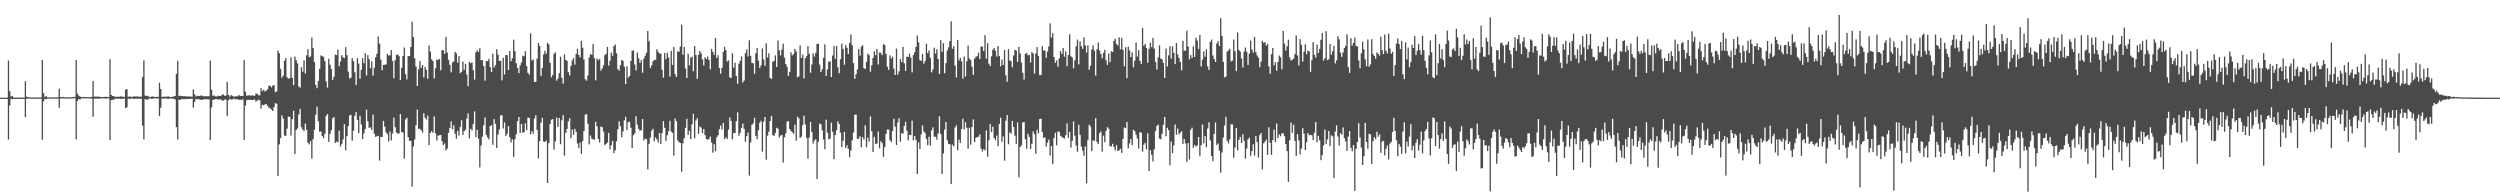 <?xml version="1.0" encoding="UTF-8"?>
<svg xmlns="http://www.w3.org/2000/svg" width="1920" height="150">
  <path d="M0 75.000h1v1.000H0zM1 75.000h1v1.000H1zM2 75.000h1v1.000H2zM3 75.000h1v1.000H3zM4 75.000h1v1.000H4zM5 75.000h1v1.000H5zM6 46.561h1v60.632H6zM7 70.066h1v11.008H7zM8 74.173h1v1.681H8zM9 73.682h1v2.623H9zM10 74.955h1v1.000H10zM11 74.979h1v1.000H11zM12 74.969h1v1.000H12zM13 74.959h1v1.000H13zM14 74.963h1v1.000H14zM15 74.956h1v1.000H15zM16 74.957h1v1.000H16zM17 74.947h1v1.000H17zM18 74.961h1v1.000H18zM19 62.376h1v27.567H19zM20 74.254h1v1.617H20zM21 74.826h1v1.000H21zM22 74.579h1v1.000H22zM23 74.879h1v1.000H23zM24 74.899h1v1.000H24zM25 74.902h1v1.000H25zM26 74.840h1v1.000H26zM27 74.866h1v1.000H27zM28 74.871h1v1.000H28zM29 74.849h1v1.000H29zM30 74.848h1v1.000H30zM31 74.803h1v1.000H31zM32 46.042h1v61.349H32zM33 71.537h1v6.261H33zM34 74.429h1v1.520H34zM35 73.672h1v2.552H35zM36 74.812h1v1.000H36zM37 74.846h1v1.000H37zM38 74.795h1v1.000H38zM39 74.784h1v1.000H39zM40 74.779h1v1.000H40zM41 74.775h1v1.000H41zM42 74.789h1v1.000H42zM43 74.798h1v1.000H43zM44 74.770h1v1.000H44zM45 68.208h1v14.601H45zM46 74.469h1v1.204H46zM47 74.540h1v1.000H47zM48 74.373h1v1.239H48zM49 74.668h1v1.000H49zM50 74.674h1v1.000H50zM51 74.685h1v1.000H51zM52 74.692h1v1.000H52zM53 74.755h1v1.000H53zM54 74.715h1v1.000H54zM55 74.688h1v1.000H55zM56 74.442h1v1.027H56zM57 74.416h1v1.084H57zM58 46.117h1v60.988H58zM59 71.909h1v5.645H59zM60 73.430h1v2.597H60zM61 74.115h1v2.338H61zM62 74.574h1v1.000H62zM63 74.567h1v1.000H63zM64 74.430h1v1.082H64zM65 74.605h1v1.000H65zM66 74.580h1v1.010H66zM67 74.582h1v1.000H67zM68 74.578h1v1.000H68zM69 74.615h1v1.002H69zM70 74.347h1v1.427H70zM71 62.273h1v27.435H71zM72 74.258h1v1.444H72zM73 74.158h1v1.692H73zM74 74.219h1v1.527H74zM75 74.201h1v1.508H75zM76 74.312h1v1.547H76zM77 74.585h1v1.000H77zM78 74.456h1v1.059H78zM79 74.514h1v1.043H79zM80 74.392h1v1.212H80zM81 74.300h1v1.482H81zM82 74.538h1v1.000H82zM83 74.426h1v1.083H83zM84 45.518h1v62.103H84zM85 72.958h1v3.900H85zM86 73.603h1v2.995H86zM87 73.937h1v2.637H87zM88 74.269h1v1.437H88zM89 74.307h1v1.424H89zM90 74.310h1v1.633H90zM91 74.319h1v1.392H91zM92 74.044h1v1.881H92zM93 74.129h1v1.728H93zM94 74.250h1v1.640H94zM95 74.444h1v1.185H95zM96 68.850h1v14.163H96zM97 68.442h1v13.944H97zM98 74.302h1v1.374H98zM99 74.132h1v1.798H99zM100 74.201h1v1.657H100zM101 74.427h1v1.120H101zM102 74.103h1v1.809H102zM103 74.015h1v1.814H103zM104 74.154h1v1.689H104zM105 74.043h1v1.824H105zM106 74.243h1v1.586H106zM107 74.201h1v1.560H107zM108 74.250h1v1.637H108zM109 59.196h1v37.256H109zM110 46.368h1v60.700H110zM111 73.320h1v2.799H111zM112 73.785h1v2.658H112zM113 73.597h1v2.990H113zM114 74.333h1v1.313H114zM115 74.426h1v1.173H115zM116 74.155h1v1.656H116zM117 74.097h1v1.761H117zM118 74.398h1v1.143H118zM119 74.444h1v1.057H119zM120 74.328h1v1.372H120zM121 74.385h1v1.230H121zM122 63.605h1v25.588H122zM123 68.332h1v14.408H123zM124 74.423h1v1.199H124zM125 74.201h1v1.641H125zM126 74.300h1v1.254H126zM127 74.246h1v1.434H127zM128 74.123h1v1.686H128zM129 74.042h1v1.896H129zM130 74.563h1v1.000H130zM131 74.451h1v1.199H131zM132 74.269h1v1.525H132zM133 74.101h1v1.842H133zM134 73.711h1v2.647H134zM135 56.703h1v41.003H135zM136 46.588h1v60.516H136zM137 73.790h1v2.712H137zM138 73.491h1v3.299H138zM139 73.796h1v2.148H139zM140 73.819h1v2.422H140zM141 73.995h1v2.097H141zM142 73.822h1v2.376H142zM143 74.225h1v1.698H143zM144 73.926h1v2.171H144zM145 74.223h1v1.789H145zM146 74.070h1v1.769H146zM147 74.300h1v1.369H147zM148 68.715h1v13.949H148zM149 72.334h1v5.908H149zM150 74.083h1v1.890H150zM151 73.542h1v2.676H151zM152 73.717h1v2.542H152zM153 73.762h1v2.552H153zM154 73.228h1v3.534H154zM155 73.570h1v3.046H155zM156 74.027h1v2.225H156zM157 73.840h1v2.341H157zM158 74.002h1v2.218H158zM159 73.869h1v2.423H159zM160 73.951h1v2.365H160zM161 46.514h1v61.004H161zM162 68.898h1v13.622H162zM163 73.536h1v3.058H163zM164 73.292h1v3.318H164zM165 74.053h1v2.047H165zM166 74.107h1v1.971H166zM167 73.452h1v3.002H167zM168 73.715h1v2.711H168zM169 73.714h1v2.507H169zM170 72.729h1v4.479H170zM171 72.564h1v4.632H171zM172 73.455h1v3.075H172zM173 73.475h1v2.920H173zM174 62.849h1v26.300H174zM175 72.839h1v4.195H175zM176 74.169h1v1.639H176zM177 73.021h1v3.559H177zM178 73.594h1v2.795H178zM179 74.147h1v1.522H179zM180 74.097h1v2.174H180zM181 73.934h1v2.230H181zM182 73.936h1v2.237H182zM183 72.923h1v3.820H183zM184 73.657h1v2.974H184zM185 73.691h1v2.973H185zM186 73.799h1v2.546H186zM187 46.198h1v61.264H187zM188 70.370h1v10.715H188zM189 73.520h1v3.491H189zM190 73.254h1v3.217H190zM191 73.189h1v3.635H191zM192 73.438h1v3.181H192zM193 73.334h1v3.491H193zM194 73.203h1v3.545H194zM195 73.742h1v2.606H195zM196 71.956h1v6.060H196zM197 71.959h1v5.410H197zM198 73.111h1v3.469H198zM199 73.228h1v3.868H199zM200 67.739h1v15.736H200zM201 70.008h1v10.464H201zM202 68.861h1v12.025H202zM203 70.255h1v9.963H203zM204 69.613h1v10.309H204zM205 68.655h1v12.673H205zM206 65.770h1v16.811H206zM207 65.969h1v17.355H207zM208 67.117h1v16.996H208zM209 65.722h1v19.553H209zM210 65.358h1v16.894H210zM211 70.789h1v8.446H211zM212 70.107h1v9.542H212zM213 38.860h1v96.379H213zM214 40.837h1v70.004H214zM215 52.914h1v53.220H215zM216 59.639h1v28.987H216zM217 58.145h1v32.948H217zM218 46.668h1v57.413H218zM219 44.556h1v59.780H219zM220 59.348h1v39.454H220zM221 60.515h1v29.053H221zM222 60.005h1v29.723H222zM223 44.086h1v60.012H223zM224 59.790h1v31.705H224zM225 65.310h1v19.855H225zM226 43.477h1v74.790H226zM227 46.230h1v53.730H227zM228 48.668h1v50.009H228zM229 66.423h1v21.478H229zM230 67.294h1v16.327H230zM231 51.586h1v46.146H231zM232 55.068h1v44.404H232zM233 46.391h1v54.386H233zM234 56.407h1v38.589H234zM235 42.505h1v57.226H235zM236 37.810h1v71.825H236zM237 43.893h1v67.000H237zM238 43.343h1v65.044H238zM239 28.883h1v92.905H239zM240 36.975h1v69.923H240zM241 47.582h1v52.073H241zM242 65.198h1v22.912H242zM243 67.720h1v14.197H243zM244 62.325h1v30.740H244zM245 52.837h1v48.334H245zM246 42.543h1v58.440H246zM247 43.122h1v61.387H247zM248 43.621h1v62.526H248zM249 46.948h1v55.811H249zM250 62.441h1v26.579H250zM251 67.284h1v20.315H251zM252 45.176h1v63.751H252zM253 49.660h1v53.174H253zM254 53.020h1v46.953H254zM255 61.327h1v29.621H255zM256 58.881h1v31.014H256zM257 41.926h1v67.842H257zM258 42.327h1v66.438H258zM259 38.006h1v71.325H259zM260 50.868h1v49.483H260zM261 47.239h1v65.233H261zM262 42.341h1v68.351H262zM263 43.957h1v63.170H263zM264 44.707h1v50.734H264zM265 36.229h1v79.226H265zM266 42.333h1v62.242H266zM267 54.982h1v41.908H267zM268 60.238h1v28.511H268zM269 59.650h1v28.533H269zM270 44.588h1v63.509H270zM271 47.011h1v53.380H271zM272 55.478h1v33.458H272zM273 65.339h1v20.752H273zM274 44.673h1v47.432H274zM275 48.886h1v53.331H275zM276 60.437h1v28.476H276zM277 53.552h1v42.024H277zM278 44.636h1v62.126H278zM279 48.515h1v53.963H279zM280 40.830h1v58.224H280zM281 57.889h1v26.311H281zM282 42.348h1v50.720H282zM283 45.482h1v52.723H283zM284 52.420h1v45.375H284zM285 47.132h1v52.631H285zM286 58.094h1v29.864H286zM287 52.006h1v50.726H287zM288 43.965h1v61.161H288zM289 41.284h1v63.364H289zM290 27.981h1v76.308H290zM291 33.498h1v89.842H291zM292 45.847h1v59.293H292zM293 53.944h1v51.301H293zM294 49.871h1v43.027H294zM295 49.703h1v47.579H295zM296 49.434h1v52.179H296zM297 41.373h1v61.677H297zM298 42.644h1v66.020H298zM299 42.390h1v58.649H299zM300 38.433h1v69.412H300zM301 46.747h1v55.734H301zM302 60.108h1v30.231H302zM303 46.245h1v51.515H303zM304 42.218h1v59.631H304zM305 41.797h1v60.881H305zM306 43.086h1v59.434H306zM307 61.512h1v26.055H307zM308 51.995h1v49.451H308zM309 42.952h1v58.881H309zM310 36.495h1v85.318H310zM311 56.977h1v34.703H311zM312 60.969h1v29.472H312zM313 43.054h1v62.261H313zM314 43.059h1v65.004H314zM315 36.077h1v72.101H315zM316 16.764h1v126.511H316zM317 28.469h1v84.008H317zM318 44.786h1v62.312H318zM319 51.070h1v45.114H319zM320 66.042h1v18.168H320zM321 53.235h1v45.617H321zM322 46.960h1v52.018H322zM323 52.080h1v47.967H323zM324 49.941h1v51.983H324zM325 59.474h1v27.482H325zM326 51.369h1v39.113H326zM327 53.605h1v38.257H327zM328 60.504h1v28.292H328zM329 34.913h1v76.516H329zM330 39.581h1v62.486H330zM331 45.497h1v55.114H331zM332 46.902h1v55.070H332zM333 60.150h1v29.314H333zM334 52.390h1v50.069H334zM335 45.794h1v62.046H335zM336 46.050h1v58.106H336zM337 45.167h1v58.642H337zM338 53.972h1v49.655H338zM339 38.511h1v69.903H339zM340 38.706h1v72.779H340zM341 41.343h1v68.823H341zM342 28.367h1v87.172H342zM343 40.377h1v73.699H343zM344 45.987h1v55.992H344zM345 49.776h1v48.501H345zM346 55.580h1v37.672H346zM347 48.036h1v51.244H347zM348 47.152h1v49.167H348zM349 39.769h1v63.009H349zM350 41.048h1v65.554H350zM351 48.139h1v52.310H351zM352 43.061h1v61.101H352zM353 56.148h1v41.246H353zM354 55.199h1v37.146H354zM355 47.278h1v56.425H355zM356 53.539h1v47.211H356zM357 49.062h1v50.640H357zM358 57.275h1v33.776H358zM359 66.128h1v20.886H359zM360 47.532h1v58.788H360zM361 48.514h1v50.403H361zM362 48.047h1v52.081H362zM363 53.972h1v41.190H363zM364 61.139h1v24.428H364zM365 40.114h1v65.164H365zM366 38.617h1v61.087H366zM367 39.893h1v66.611H367zM368 37.019h1v91.546H368zM369 46.213h1v65.550H369zM370 46.185h1v58.681H370zM371 50.734h1v45.434H371zM372 61.928h1v28.323H372zM373 46.891h1v56.676H373zM374 46.934h1v58.608H374zM375 45.180h1v61.805H375zM376 51.561h1v45.182H376zM377 55.391h1v40.580H377zM378 41.162h1v70.065H378zM379 51.922h1v39.526H379zM380 50.111h1v45.012H380zM381 37.761h1v75.911H381zM382 41.912h1v61.398H382zM383 46.735h1v52.720H383zM384 46.691h1v41.972H384zM385 61.726h1v26.806H385zM386 44.318h1v54.347H386zM387 57.142h1v36.878H387zM388 42.300h1v62.221H388zM389 42.284h1v60.495H389zM390 53.779h1v43.049H390zM391 39.242h1v66.146H391zM392 47.007h1v62.366H392zM393 44.750h1v62.269H393zM394 30.464h1v90.013H394zM395 39.288h1v67.662H395zM396 48.550h1v54.582H396zM397 52.145h1v40.879H397zM398 56.094h1v33.741H398zM399 50.247h1v51.878H399zM400 47.952h1v47.266H400zM401 42.728h1v59.232H401zM402 43.206h1v58.366H402zM403 39.320h1v55.342H403zM404 50.746h1v49.266H404zM405 55.925h1v34.467H405zM406 57.406h1v33.062H406zM407 25.600h1v77.628H407zM408 46.438h1v54.286H408zM409 45.609h1v57.115H409zM410 62.943h1v28.113H410zM411 62.890h1v25.630H411zM412 44.954h1v54.820H412zM413 32.943h1v88.751H413zM414 35.384h1v72.988H414zM415 58.388h1v35.880H415zM416 52.199h1v38.271H416zM417 41.948h1v66.752H417zM418 39.024h1v70.022H418zM419 41.271h1v66.735H419zM420 32.850h1v107.682H420zM421 34.095h1v75.846H421zM422 48.308h1v46.848H422zM423 59.402h1v32.506H423zM424 57.586h1v33.881H424zM425 41.308h1v73.631H425zM426 40.235h1v68.391H426zM427 61.898h1v28.411H427zM428 60.419h1v37.062H428zM429 56.155h1v34.432H429zM430 43.540h1v67.264H430zM431 59.802h1v32.562H431zM432 64.268h1v24.099H432zM433 41.820h1v77.667H433zM434 46.046h1v55.976H434zM435 46.635h1v52.409H435zM436 55.409h1v37.763H436zM437 57.922h1v32.924H437zM438 50.619h1v55.594H438zM439 46.390h1v53.069H439zM440 44.632h1v58.889H440zM441 49.655h1v49.308H441zM442 41.368h1v59.912H442zM443 37.443h1v72.788H443zM444 42.222h1v71.607H444zM445 44.068h1v65.514H445zM446 31.391h1v86.762H446zM447 36.731h1v71.658H447zM448 45.729h1v54.967H448zM449 60.854h1v27.196H449zM450 61.933h1v25.758H450zM451 58.019h1v37.048H451zM452 44.108h1v66.724H452zM453 41.402h1v62.667H453zM454 42.131h1v64.431H454zM455 33.710h1v73.329H455zM456 44.643h1v62.628H456zM457 61.714h1v31.894H457zM458 44.895h1v52.114H458zM459 46.246h1v60.385H459zM460 45.282h1v64.156H460zM461 54.269h1v42.907H461zM462 52.516h1v45.198H462zM463 50.138h1v50.889H463zM464 42.388h1v69.065H464zM465 41.401h1v69.133H465zM466 36.053h1v73.456H466zM467 50.371h1v51.720H467zM468 46.618h1v68.120H468zM469 40.327h1v71.198H469zM470 42.796h1v65.400H470zM471 35.458h1v82.178H471zM472 34.163h1v81.286H472zM473 40.858h1v67.624H473zM474 53.087h1v46.235H474zM475 54.330h1v38.835H475zM476 50.058h1v46.875H476zM477 46.051h1v59.376H477zM478 46.699h1v54.208H478zM479 51.179h1v41.250H479zM480 64.489h1v25.178H480zM481 50.904h1v49.073H481zM482 59.611h1v34.282H482zM483 58.389h1v35.016H483zM484 46.872h1v51.206H484zM485 39.022h1v74.645H485zM486 38.688h1v65.176H486zM487 49.506h1v52.966H487zM488 54.099h1v35.134H488zM489 40.293h1v55.481H489zM490 44.747h1v54.218H490zM491 48.315h1v52.028H491zM492 46.134h1v53.842H492zM493 55.875h1v35.533H493zM494 45.037h1v62.765H494zM495 42.866h1v63.647H495zM496 40.579h1v66.286H496zM497 23.773h1v106.316H497zM498 31.678h1v78.803H498zM499 52.290h1v53.262H499zM500 50.258h1v50.127H500zM501 47.053h1v51.834H501zM502 45.968h1v62.532H502zM503 46.030h1v59.523H503zM504 37.793h1v69.248H504zM505 39.762h1v69.653H505zM506 41.099h1v61.118H506zM507 41.081h1v69.396H507zM508 53.615h1v48.737H508zM509 59.642h1v33.353H509zM510 40.632h1v57.510H510zM511 45.407h1v62.811H511zM512 40.428h1v63.444H512zM513 44.146h1v56.730H513zM514 58.828h1v33.927H514zM515 39.032h1v62.035H515zM516 49.856h1v52.191H516zM517 36.144h1v83.289H517zM518 56.991h1v34.108H518zM519 59.152h1v33.898H519zM520 39.435h1v68.367H520zM521 39.742h1v69.503H521zM522 35.715h1v74.072H522zM523 18.942h1v112.878H523zM524 42.024h1v67.983H524zM525 36.088h1v70.076H525zM526 52.635h1v45.520H526zM527 59.880h1v31.444H527zM528 41.271h1v62.346H528zM529 50.241h1v50.266H529zM530 44.239h1v62.588H530zM531 43.551h1v51.871H531zM532 54.760h1v32.681H532zM533 35.398h1v70.709H533zM534 42.292h1v50.206H534zM535 60.556h1v30.294H535zM536 42.206h1v60.569H536zM537 39.097h1v58.101H537zM538 40.993h1v57.048H538zM539 45.641h1v56.640H539zM540 50.355h1v48.783H540zM541 43.938h1v59.843H541zM542 45.384h1v61.349H542zM543 43.341h1v63.972H543zM544 45.979h1v60.918H544zM545 53.219h1v51.612H545zM546 37.575h1v71.854H546zM547 39.816h1v77.447H547zM548 42.018h1v68.752H548zM549 29.146h1v86.974H549zM550 44.531h1v60.986H550zM551 42.373h1v61.493H551zM552 52.313h1v46.881H552zM553 56.577h1v39.891H553zM554 52.093h1v47.327H554zM555 39.822h1v54.621H555zM556 36.026h1v70.884H556zM557 38.551h1v66.965H557zM558 47.239h1v59.582H558zM559 46.330h1v53.207H559zM560 59.419h1v30.819H560zM561 59.956h1v32.956H561zM562 40.887h1v66.172H562zM563 51.993h1v50.238H563zM564 48.199h1v53.957H564zM565 58.393h1v34.688H565zM566 64.272h1v22.044H566zM567 48.935h1v55.348H567zM568 46.699h1v55.309H568zM569 43.291h1v55.068H569zM570 63.367h1v31.543H570zM571 61.777h1v37.125H571zM572 40.883h1v67.965H572zM573 37.954h1v66.562H573zM574 43.327h1v58.441H574zM575 30.944h1v103.814H575zM576 42.834h1v66.615H576zM577 48.273h1v47.590H577zM578 48.612h1v46.163H578zM579 56.616h1v33.847H579zM580 40.835h1v63.574H580zM581 36.777h1v70.147H581zM582 46.579h1v53.540H582zM583 52.306h1v41.948H583zM584 50.178h1v42.585H584zM585 37.145h1v79.344H585zM586 45.651h1v47.834H586zM587 50.545h1v39.320H587zM588 33.352h1v89.298H588zM589 44.202h1v59.984H589zM590 40.921h1v60.268H590zM591 59.790h1v33.155H591zM592 60.634h1v28.375H592zM593 47.474h1v56.358H593zM594 46.739h1v57.568H594zM595 42.544h1v59.534H595zM596 51.389h1v46.739H596zM597 31.114h1v67.773H597zM598 38.632h1v66.876H598zM599 42.579h1v61.623H599zM600 38.097h1v65.450H600zM601 33.589h1v91.314H601zM602 44.260h1v61.139H602zM603 49.129h1v53.273H603zM604 51.326h1v42.120H604zM605 58.262h1v34.691H605zM606 55.203h1v43.797H606zM607 40.175h1v60.491H607zM608 42.566h1v59.000H608zM609 41.550h1v61.250H609zM610 37.508h1v58.306H610zM611 39.510h1v68.511H611zM612 59.332h1v30.383H612zM613 58.630h1v32.133H613zM614 34.841h1v71.155H614zM615 44.563h1v60.413H615zM616 41.925h1v54.121H616zM617 60.199h1v28.574H617zM618 44.710h1v50.844H618zM619 43.168h1v62.654H619zM620 35.499h1v86.323H620zM621 41.164h1v64.500H621zM622 55.817h1v37.839H622zM623 49.538h1v51.957H623zM624 41.020h1v69.215H624zM625 43.484h1v64.571H625zM626 40.606h1v66.343H626zM627 33.799h1v103.670H627zM628 33.562h1v75.363H628zM629 49.562h1v45.324H629zM630 55.402h1v40.087H630zM631 53.201h1v46.967H631zM632 44.451h1v62.717H632zM633 34.092h1v80.563H633zM634 58.344h1v33.582H634zM635 53.308h1v48.535H635zM636 47.323h1v59.644H636zM637 47.100h1v59.414H637zM638 59.111h1v35.080H638zM639 42.676h1v58.532H639zM640 35.383h1v86.841H640zM641 45.205h1v58.457H641zM642 35.294h1v64.676H642zM643 51.715h1v41.450H643zM644 56.223h1v39.057H644zM645 45.528h1v56.243H645zM646 33.485h1v79.397H646zM647 37.565h1v70.582H647zM648 49.736h1v51.591H648zM649 34.671h1v78.981H649zM650 36.703h1v74.912H650zM651 41.502h1v72.780H651zM652 32.967h1v87.737H652zM653 26.409h1v89.140H653zM654 34.715h1v73.179H654zM655 48.491h1v53.352H655zM656 60.568h1v27.617H656zM657 57.044h1v30.995H657zM658 53.366h1v53.280H658zM659 37.700h1v68.747H659zM660 42.782h1v61.845H660zM661 35.816h1v77.256H661zM662 34.756h1v70.560H662zM663 52.321h1v54.959H663zM664 53.006h1v43.187H664zM665 47.446h1v65.595H665zM666 41.147h1v64.597H666zM667 42.441h1v66.337H667zM668 55.036h1v34.372H668zM669 50.187h1v50.560H669zM670 44.530h1v72.245H670zM671 39.454h1v65.615H671zM672 42.469h1v68.051H672zM673 37.577h1v72.629H673zM674 49.538h1v51.439H674zM675 40.340h1v73.581H675zM676 40.545h1v67.923H676zM677 42.348h1v67.564H677zM678 33.916h1v86.524H678zM679 34.548h1v78.419H679zM680 41.428h1v61.432H680zM681 51.289h1v48.124H681zM682 53.582h1v45.897H682zM683 42.561h1v65.149H683zM684 45.024h1v64.172H684zM685 43.453h1v57.133H685zM686 52.758h1v38.528H686zM687 57.582h1v39.759H687zM688 37.259h1v74.099H688zM689 57.216h1v36.914H689zM690 54.794h1v36.043H690zM691 45.341h1v63.552H691zM692 47.664h1v54.638H692zM693 36.040h1v66.641H693zM694 48.618h1v48.106H694zM695 54.464h1v39.050H695zM696 43.445h1v56.894H696zM697 43.784h1v64.023H697zM698 41.158h1v62.458H698zM699 44.225h1v59.626H699zM700 55.577h1v37.067H700zM701 42.335h1v65.377H701zM702 40.085h1v64.380H702zM703 35.991h1v71.403H703zM704 27.344h1v106.323H704zM705 32.514h1v76.728H705zM706 46.186h1v68.249H706zM707 46.789h1v56.420H707zM708 41.450h1v54.794H708zM709 48.908h1v52.004H709zM710 46.925h1v55.371H710zM711 33.595h1v73.048H711zM712 40.820h1v70.619H712zM713 38.725h1v66.293H713zM714 44.405h1v67.312H714zM715 55.606h1v44.605H715zM716 53.358h1v44.431H716zM717 36.595h1v68.466H717zM718 41.091h1v63.935H718zM719 37.821h1v69.393H719zM720 45.317h1v57.166H720zM721 56.810h1v32.501H721zM722 30.789h1v72.108H722zM723 39.781h1v93.843H723zM724 33.177h1v84.704H724zM725 56.240h1v43.322H725zM726 48.478h1v45.167H726zM727 38.779h1v68.861H727zM728 36.335h1v74.132H728zM729 31.574h1v79.292H729zM730 16.377h1v125.034H730zM731 37.460h1v73.591H731zM732 35.370h1v77.109H732zM733 50.371h1v47.535H733zM734 59.493h1v36.786H734zM735 30.713h1v84.645H735zM736 46.464h1v60.736H736zM737 44.350h1v65.411H737zM738 47.063h1v51.988H738zM739 60.430h1v30.766H739zM740 43.366h1v56.020H740zM741 58.776h1v35.050H741zM742 47.042h1v51.125H742zM743 35.023h1v79.160H743zM744 44.827h1v53.255H744zM745 46.122h1v65.052H745zM746 51.238h1v46.347H746zM747 57.555h1v34.086H747zM748 45.029h1v64.082H748zM749 43.626h1v62.289H749zM750 43.124h1v62.131H750zM751 40.440h1v64.605H751zM752 45.316h1v57.856H752zM753 35.735h1v78.379H753zM754 35.721h1v80.552H754zM755 39.249h1v75.227H755zM756 27.008h1v88.493H756zM757 45.052h1v55.151H757zM758 33.070h1v87.186H758zM759 48.942h1v58.801H759zM760 50.735h1v44.426H760zM761 43.223h1v58.278H761zM762 38.218h1v59.111H762zM763 36.896h1v69.068H763zM764 38.962h1v68.759H764zM765 43.473h1v60.650H765zM766 35.397h1v76.942H766zM767 43.071h1v52.219H767zM768 50.848h1v39.594H768zM769 45.703h1v63.197H769zM770 49.848h1v54.994H770zM771 38.337h1v85.073H771zM772 57.877h1v34.835H772zM773 62.751h1v25.587H773zM774 37.794h1v73.016H774zM775 46.316h1v55.425H775zM776 47.108h1v55.559H776zM777 51.708h1v41.074H777zM778 42.584h1v54.988H778zM779 38.216h1v66.035H779zM780 38.738h1v71.741H780zM781 47.503h1v46.500H781zM782 35.981h1v100.137H782zM783 41.019h1v71.987H783zM784 48.035h1v63.509H784zM785 55.905h1v38.201H785zM786 61.146h1v32.561H786zM787 41.372h1v65.573H787zM788 40.594h1v73.635H788zM789 42.442h1v60.338H789zM790 42.149h1v62.901H790zM791 47.940h1v66.620H791zM792 40.060h1v70.330H792zM793 41.013h1v59.907H793zM794 56.508h1v46.539H794zM795 40.958h1v77.236H795zM796 36.220h1v63.418H796zM797 42.840h1v59.606H797zM798 57.739h1v33.679H798zM799 57.606h1v33.512H799zM800 35.410h1v65.976H800zM801 38.682h1v67.228H801zM802 38.962h1v66.486H802zM803 44.398h1v68.164H803zM804 39.588h1v69.938H804zM805 35.630h1v71.659H805zM806 17.967h1v101.509H806zM807 28.995h1v83.069H807zM808 25.444h1v100.449H808zM809 43.784h1v62.251H809zM810 48.239h1v53.769H810zM811 46.366h1v65.180H811zM812 51.324h1v49.742H812zM813 44.764h1v56.428H813zM814 39.260h1v65.045H814zM815 41.427h1v63.679H815zM816 36.877h1v69.033H816zM817 43.549h1v62.832H817zM818 39.459h1v64.317H818zM819 50.879h1v43.846H819zM820 42.235h1v63.613H820zM821 26.318h1v74.947H821zM822 43.201h1v70.189H822zM823 44.162h1v63.957H823zM824 52.451h1v40.785H824zM825 46.304h1v57.870H825zM826 35.409h1v76.460H826zM827 30.398h1v86.059H827zM828 49.446h1v46.381H828zM829 31.688h1v71.878H829zM830 35.549h1v77.054H830zM831 37.552h1v78.227H831zM832 28.754h1v90.840H832zM833 34.895h1v77.543H833zM834 40.326h1v100.416H834zM835 34.863h1v72.807H835zM836 53.493h1v42.205H836zM837 50.487h1v46.633H837zM838 37.959h1v78.102H838zM839 34.821h1v73.006H839zM840 38.872h1v69.385H840zM841 58.085h1v32.707H841zM842 37.893h1v71.172H842zM843 32.674h1v77.932H843zM844 38.832h1v63.586H844zM845 41.494h1v59.464H845zM846 44.630h1v71.796H846zM847 40.627h1v63.552H847zM848 38.265h1v71.005H848zM849 46.308h1v54.199H849zM850 49.878h1v47.806H850zM851 41.099h1v57.781H851zM852 47.708h1v64.532H852zM853 39.430h1v73.096H853zM854 39.949h1v70.476H854zM855 31.367h1v81.500H855zM856 29.820h1v85.703H856zM857 33.766h1v77.760H857zM858 34.991h1v80.977H858zM859 28.677h1v86.756H859zM860 37.894h1v76.301H860zM861 29.017h1v88.379H861zM862 38.399h1v68.317H862zM863 50.946h1v47.000H863zM864 36.229h1v62.294H864zM865 60.037h1v33.605H865zM866 35.915h1v78.096H866zM867 38.726h1v71.400H867zM868 43.830h1v62.925H868zM869 40.223h1v71.243H869zM870 51.728h1v47.916H870zM871 46.638h1v54.147H871zM872 32.675h1v70.854H872zM873 43.481h1v62.975H873zM874 38.511h1v75.523H874zM875 46.739h1v54.763H875zM876 49.124h1v52.782H876zM877 21.549h1v94.814H877zM878 35.243h1v75.855H878zM879 33.724h1v75.975H879zM880 36.830h1v77.795H880zM881 48.211h1v54.150H881zM882 37.465h1v93.852H882zM883 32.721h1v82.655H883zM884 36.196h1v82.682H884zM885 29.067h1v94.873H885zM886 37.390h1v77.291H886zM887 47.590h1v53.133H887zM888 53.456h1v43.300H888zM889 44.023h1v51.656H889zM890 34.835h1v71.588H890zM891 44.906h1v62.115H891zM892 45.745h1v57.074H892zM893 48.264h1v47.633H893zM894 59.920h1v29.944H894zM895 37.283h1v67.297H895zM896 51.055h1v47.049H896zM897 42.537h1v57.421H897zM898 35.490h1v91.465H898zM899 45.048h1v63.666H899zM900 35.563h1v81.936H900zM901 40.527h1v71.104H901zM902 49.264h1v46.307H902zM903 33.098h1v70.364H903zM904 41.775h1v57.004H904zM905 44.560h1v58.719H905zM906 47.543h1v54.310H906zM907 54.000h1v46.814H907zM908 31.276h1v79.314H908zM909 38.932h1v67.791H909zM910 38.872h1v71.309H910zM911 23.603h1v100.666H911zM912 35.727h1v74.223H912zM913 45.530h1v77.056H913zM914 42.351h1v57.284H914zM915 44.428h1v53.598H915zM916 35.699h1v77.760H916zM917 43.701h1v67.583H917zM918 28.959h1v83.646H918zM919 31.185h1v80.609H919zM920 37.568h1v67.671H920zM921 26.833h1v93.164H921zM922 51.047h1v60.442H922zM923 45.841h1v49.783H923zM924 39.525h1v70.617H924zM925 43.498h1v61.024H925zM926 37.843h1v75.242H926zM927 50.967h1v47.722H927zM928 53.760h1v40.158H928zM929 32.186h1v75.653H929zM930 30.346h1v89.457H930zM931 42.578h1v81.111H931zM932 45.321h1v57.469H932zM933 47.551h1v46.542H933zM934 33.405h1v77.924H934zM935 31.532h1v78.637H935zM936 35.391h1v80.301H936zM937 13.967h1v118.639H937zM938 27.567h1v89.600H938zM939 47.492h1v58.142H939zM940 59.412h1v36.979H940zM941 58.841h1v30.862H941zM942 39.682h1v68.430H942zM943 38.644h1v71.525H943zM944 37.451h1v69.555H944zM945 47.083h1v48.348H945zM946 46.540h1v49.058H946zM947 30.305h1v90.925H947zM948 39.325h1v73.861H948zM949 54.631h1v43.773H949zM950 24.942h1v90.521H950zM951 38.380h1v69.070H951zM952 39.637h1v65.502H952zM953 44.907h1v64.908H953zM954 51.799h1v51.317H954zM955 39.596h1v68.514H955zM956 36.532h1v85.314H956zM957 39.787h1v74.233H957zM958 49.875h1v57.175H958zM959 41.188h1v64.537H959zM960 31.249h1v88.376H960zM961 38.063h1v77.888H961zM962 40.407h1v70.386H962zM963 28.378h1v91.032H963zM964 39.996h1v64.509H964zM965 42.536h1v66.667H965zM966 44.272h1v76.736H966zM967 51.628h1v52.162H967zM968 47.318h1v54.886H968zM969 31.265h1v98.799H969zM970 32.820h1v77.242H970zM971 32.410h1v76.435H971zM972 35.048h1v72.141H972zM973 33.693h1v85.231H973zM974 50.966h1v46.841H974zM975 56.619h1v53.033H975zM976 41.685h1v77.267H976zM977 36.804h1v70.891H977zM978 50.270h1v49.209H978zM979 47.920h1v61.262H979zM980 54.280h1v40.550H980zM981 47.571h1v58.452H981zM982 42.625h1v60.601H982zM983 44.005h1v60.633H983zM984 53.174h1v49.167H984zM985 23.799h1v78.581H985zM986 33.505h1v71.157H986zM987 38.827h1v71.777H987zM988 35.478h1v80.521H988zM989 30.441h1v109.163H989zM990 44.042h1v63.716H990zM991 46.467h1v47.621H991zM992 45.861h1v56.213H992zM993 45.034h1v50.771H993zM994 41.621h1v66.541H994zM995 27.249h1v92.464H995zM996 42.581h1v60.395H996zM997 50.249h1v57.525H997zM998 30.068h1v88.493H998zM999 34.531h1v79.609H999zM1000 47.382h1v51.089H1000zM1001 39.729h1v62.877H1001zM1002 34.028h1v81.235H1002zM1003 41.601h1v67.603H1003zM1004 38.880h1v63.283H1004zM1005 39.440h1v64.385H1005zM1006 55.157h1v48.346H1006zM1007 46.214h1v57.624H1007zM1008 32.335h1v75.232H1008zM1009 42.205h1v59.724H1009zM1010 44.208h1v49.529H1010zM1011 34.277h1v75.010H1011zM1012 40.699h1v63.597H1012zM1013 37.540h1v70.268H1013zM1014 30.625h1v92.388H1014zM1015 25.327h1v93.907H1015zM1016 46.494h1v65.210H1016zM1017 44.818h1v54.639H1017zM1018 23.899h1v86.572H1018zM1019 46.207h1v60.866H1019zM1020 45.521h1v55.065H1020zM1021 33.861h1v78.247H1021zM1022 41.974h1v61.918H1022zM1023 39.377h1v65.323H1023zM1024 35.265h1v101.466H1024zM1025 48.724h1v52.290H1025zM1026 46.315h1v49.942H1026zM1027 27.764h1v77.033H1027zM1028 30.167h1v81.668H1028zM1029 40.438h1v61.836H1029zM1030 43.663h1v59.705H1030zM1031 40.232h1v57.597H1031zM1032 36.917h1v69.170H1032zM1033 35.248h1v73.376H1033zM1034 26.388h1v89.434H1034zM1035 51.536h1v53.352H1035zM1036 55.980h1v44.641H1036zM1037 29.308h1v84.196H1037zM1038 35.018h1v81.161H1038zM1039 33.038h1v78.397H1039zM1040 28.881h1v117.729H1040zM1041 35.251h1v79.019H1041zM1042 35.684h1v73.406H1042zM1043 46.500h1v48.095H1043zM1044 52.442h1v53.172H1044zM1045 40.899h1v72.476H1045zM1046 31.899h1v94.808H1046zM1047 37.995h1v81.995H1047zM1048 45.592h1v48.789H1048zM1049 50.816h1v58.220H1049zM1050 30.297h1v83.911H1050zM1051 51.269h1v51.503H1051zM1052 49.477h1v53.815H1052zM1053 30.086h1v95.828H1053zM1054 41.588h1v66.860H1054zM1055 42.945h1v62.379H1055zM1056 45.181h1v61.736H1056zM1057 40.260h1v60.892H1057zM1058 41.409h1v63.643H1058zM1059 42.757h1v60.469H1059zM1060 28.213h1v89.189H1060zM1061 38.493h1v70.283H1061zM1062 41.543h1v66.651H1062zM1063 26.544h1v92.875H1063zM1064 38.992h1v75.174H1064zM1065 41.022h1v70.747H1065zM1066 25.828h1v96.597H1066zM1067 37.226h1v73.019H1067zM1068 41.298h1v67.656H1068zM1069 39.829h1v61.564H1069zM1070 58.334h1v32.196H1070zM1071 49.969h1v50.658H1071zM1072 33.399h1v74.320H1072zM1073 29.466h1v90.567H1073zM1074 33.802h1v76.755H1074zM1075 37.691h1v75.058H1075zM1076 31.378h1v86.810H1076zM1077 57.003h1v44.073H1077zM1078 60.799h1v33.188H1078zM1079 32.602h1v85.222H1079zM1080 45.627h1v63.178H1080zM1081 36.580h1v76.002H1081zM1082 51.661h1v53.271H1082zM1083 47.737h1v47.575H1083zM1084 34.378h1v81.231H1084zM1085 36.822h1v75.164H1085zM1086 27.603h1v93.785H1086zM1087 42.258h1v67.382H1087zM1088 38.988h1v67.942H1088zM1089 33.870h1v81.771H1089zM1090 38.517h1v72.586H1090zM1091 41.981h1v59.149H1091zM1092 27.453h1v90.314H1092zM1093 38.526h1v69.281H1093zM1094 46.787h1v53.902H1094zM1095 52.088h1v46.999H1095zM1096 57.075h1v36.521H1096zM1097 42.534h1v63.806H1097zM1098 31.129h1v88.245H1098zM1099 40.204h1v65.972H1099zM1100 59.341h1v30.823H1100zM1101 60.062h1v30.729H1101zM1102 26.418h1v85.758H1102zM1103 57.760h1v35.962H1103zM1104 48.489h1v55.252H1104zM1105 33.740h1v80.400H1105zM1106 44.834h1v62.042H1106zM1107 37.771h1v64.619H1107zM1108 46.124h1v61.998H1108zM1109 51.583h1v41.631H1109zM1110 33.788h1v72.823H1110zM1111 23.577h1v94.764H1111zM1112 31.136h1v94.640H1112zM1113 43.377h1v53.784H1113zM1114 43.861h1v54.856H1114zM1115 37.909h1v75.809H1115zM1116 37.152h1v74.125H1116zM1117 39.239h1v71.545H1117zM1118 22.128h1v109.214H1118zM1119 28.736h1v80.069H1119zM1120 42.913h1v73.849H1120zM1121 36.728h1v64.312H1121zM1122 46.175h1v50.764H1122zM1123 42.789h1v65.696H1123zM1124 26.232h1v93.385H1124zM1125 34.159h1v79.774H1125zM1126 30.303h1v76.708H1126zM1127 33.892h1v74.478H1127zM1128 31.447h1v79.582H1128zM1129 46.021h1v52.580H1129zM1130 53.191h1v45.372H1130zM1131 29.406h1v85.360H1131zM1132 45.004h1v64.708H1132zM1133 36.113h1v70.575H1133zM1134 53.234h1v41.631H1134zM1135 54.615h1v49.089H1135zM1136 40.542h1v66.003H1136zM1137 19.730h1v109.583H1137zM1138 36.223h1v93.010H1138zM1139 43.410h1v64.094H1139zM1140 43.658h1v68.121H1140zM1141 28.906h1v82.621H1141zM1142 31.962h1v83.992H1142zM1143 42.027h1v69.841H1143zM1144 13.371h1v133.631H1144zM1145 35.895h1v70.150H1145zM1146 48.208h1v53.050H1146zM1147 54.514h1v44.883H1147zM1148 59.090h1v42.116H1148zM1149 38.401h1v87.334H1149zM1150 38.782h1v78.914H1150zM1151 45.748h1v53.736H1151zM1152 33.183h1v71.731H1152zM1153 32.757h1v79.321H1153zM1154 34.855h1v79.281H1154zM1155 48.459h1v61.036H1155zM1156 34.575h1v71.453H1156zM1157 34.131h1v72.683H1157zM1158 31.870h1v77.507H1158zM1159 38.678h1v74.428H1159zM1160 41.652h1v64.393H1160zM1161 52.355h1v57.457H1161zM1162 36.663h1v75.372H1162zM1163 28.600h1v91.738H1163zM1164 39.065h1v80.835H1164zM1165 30.020h1v81.817H1165zM1166 26.858h1v86.460H1166zM1167 33.468h1v81.612H1167zM1168 41.487h1v75.322H1168zM1169 31.920h1v81.125H1169zM1170 28.726h1v85.135H1170zM1171 36.322h1v75.935H1171zM1172 37.586h1v72.459H1172zM1173 44.369h1v58.134H1173zM1174 39.908h1v62.485H1174zM1175 30.194h1v80.189H1175zM1176 31.066h1v89.544H1176zM1177 40.344h1v79.607H1177zM1178 35.510h1v74.165H1178zM1179 35.391h1v77.705H1179zM1180 38.931h1v62.792H1180zM1181 57.368h1v34.032H1181zM1182 42.615h1v68.433H1182zM1183 42.686h1v69.526H1183zM1184 26.003h1v89.221H1184zM1185 43.548h1v63.454H1185zM1186 47.200h1v49.036H1186zM1187 46.278h1v66.054H1187zM1188 35.593h1v81.374H1188zM1189 26.437h1v97.997H1189zM1190 28.171h1v81.073H1190zM1191 39.965h1v60.258H1191zM1192 35.107h1v77.428H1192zM1193 28.568h1v77.959H1193zM1194 35.220h1v82.134H1194zM1195 28.700h1v106.418H1195zM1196 38.652h1v73.148H1196zM1197 40.839h1v71.206H1197zM1198 48.142h1v51.356H1198zM1199 52.362h1v40.538H1199zM1200 33.723h1v75.129H1200zM1201 38.057h1v83.271H1201zM1202 31.298h1v81.354H1202zM1203 48.877h1v54.809H1203zM1204 42.237h1v54.202H1204zM1205 32.561h1v80.127H1205zM1206 46.856h1v59.816H1206zM1207 31.380h1v70.071H1207zM1208 25.853h1v104.732H1208zM1209 42.412h1v64.024H1209zM1210 45.065h1v65.677H1210zM1211 37.979h1v62.977H1211zM1212 48.500h1v49.695H1212zM1213 34.239h1v80.968H1213zM1214 42.003h1v66.647H1214zM1215 27.657h1v97.141H1215zM1216 36.314h1v72.068H1216zM1217 46.561h1v60.397H1217zM1218 26.064h1v80.756H1218zM1219 37.886h1v70.297H1219zM1220 34.506h1v76.346H1220zM1221 25.958h1v102.754H1221zM1222 37.489h1v72.691H1222zM1223 43.628h1v65.251H1223zM1224 44.014h1v56.986H1224zM1225 46.816h1v51.404H1225zM1226 45.809h1v61.552H1226zM1227 35.364h1v76.276H1227zM1228 40.224h1v67.452H1228zM1229 39.972h1v68.515H1229zM1230 35.825h1v63.713H1230zM1231 31.974h1v76.419H1231zM1232 42.822h1v51.322H1232zM1233 43.202h1v59.488H1233zM1234 28.539h1v78.886H1234zM1235 47.208h1v54.289H1235zM1236 37.214h1v66.854H1236zM1237 45.602h1v61.059H1237zM1238 54.112h1v37.201H1238zM1239 41.637h1v61.960H1239zM1240 40.018h1v72.590H1240zM1241 29.789h1v94.907H1241zM1242 50.020h1v52.143H1242zM1243 47.056h1v60.964H1243zM1244 39.238h1v76.395H1244zM1245 39.777h1v81.214H1245zM1246 31.489h1v80.043H1246zM1247 30.922h1v90.777H1247zM1248 39.882h1v67.020H1248zM1249 35.248h1v77.578H1249zM1250 38.442h1v66.814H1250zM1251 53.135h1v45.082H1251zM1252 33.431h1v92.739H1252zM1253 41.682h1v65.007H1253zM1254 44.064h1v67.848H1254zM1255 44.926h1v55.698H1255zM1256 59.138h1v37.699H1256zM1257 28.207h1v84.575H1257zM1258 39.472h1v68.982H1258zM1259 41.346h1v64.216H1259zM1260 38.946h1v76.215H1260zM1261 40.971h1v68.534H1261zM1262 33.725h1v87.423H1262zM1263 40.168h1v71.563H1263zM1264 56.059h1v37.717H1264zM1265 30.165h1v97.811H1265zM1266 42.029h1v67.531H1266zM1267 42.332h1v64.552H1267zM1268 34.905h1v73.436H1268zM1269 54.659h1v43.098H1269zM1270 34.889h1v80.882H1270zM1271 40.921h1v67.792H1271zM1272 33.524h1v71.077H1272zM1273 36.861h1v91.960H1273zM1274 38.768h1v69.586H1274zM1275 37.714h1v71.743H1275zM1276 45.037h1v54.467H1276zM1277 55.649h1v35.793H1277zM1278 44.493h1v57.366H1278zM1279 46.836h1v53.357H1279zM1280 46.810h1v56.592H1280zM1281 40.949h1v67.853H1281zM1282 46.862h1v53.777H1282zM1283 39.356h1v74.216H1283zM1284 43.118h1v64.745H1284zM1285 53.219h1v41.779H1285zM1286 30.454h1v82.404H1286zM1287 47.178h1v63.954H1287zM1288 33.739h1v86.157H1288zM1289 39.381h1v69.587H1289zM1290 55.349h1v40.817H1290zM1291 33.289h1v76.766H1291zM1292 32.347h1v72.439H1292zM1293 38.345h1v65.932H1293zM1294 45.042h1v54.292H1294zM1295 40.535h1v56.021H1295zM1296 30.664h1v75.943H1296zM1297 42.898h1v66.851H1297zM1298 50.285h1v57.094H1298zM1299 24.087h1v94.787H1299zM1300 32.005h1v80.260H1300zM1301 28.318h1v78.877H1301zM1302 45.271h1v59.421H1302zM1303 56.467h1v41.391H1303zM1304 37.305h1v68.591H1304zM1305 32.137h1v81.488H1305zM1306 39.278h1v67.819H1306zM1307 46.380h1v48.008H1307zM1308 43.969h1v56.452H1308zM1309 33.805h1v77.506H1309zM1310 47.723h1v59.940H1310zM1311 49.683h1v49.088H1311zM1312 33.510h1v78.422H1312zM1313 32.987h1v78.678H1313zM1314 40.291h1v70.224H1314zM1315 43.443h1v70.327H1315zM1316 48.602h1v54.424H1316zM1317 38.994h1v68.676H1317zM1318 39.320h1v67.365H1318zM1319 41.913h1v65.433H1319zM1320 46.023h1v54.852H1320zM1321 32.297h1v88.657H1321zM1322 38.843h1v70.170H1322zM1323 25.107h1v82.229H1323zM1324 38.899h1v65.660H1324zM1325 29.501h1v105.375H1325zM1326 39.221h1v66.279H1326zM1327 42.510h1v67.791H1327zM1328 43.690h1v66.266H1328zM1329 38.882h1v60.974H1329zM1330 52.453h1v49.876H1330zM1331 29.984h1v76.008H1331zM1332 42.313h1v60.491H1332zM1333 37.364h1v66.689H1333zM1334 28.100h1v86.118H1334zM1335 34.266h1v83.575H1335zM1336 40.556h1v61.835H1336zM1337 48.315h1v60.747H1337zM1338 34.915h1v88.293H1338zM1339 39.358h1v79.162H1339zM1340 47.894h1v62.477H1340zM1341 38.715h1v77.552H1341zM1342 31.309h1v75.733H1342zM1343 40.767h1v69.089H1343zM1344 30.367h1v88.308H1344zM1345 33.738h1v69.770H1345zM1346 49.058h1v57.043H1346zM1347 35.333h1v74.710H1347zM1348 35.587h1v76.266H1348zM1349 33.269h1v79.648H1349zM1350 38.454h1v70.870H1350zM1351 36.087h1v89.928H1351zM1352 36.788h1v69.510H1352zM1353 45.118h1v64.283H1353zM1354 46.214h1v61.801H1354zM1355 50.524h1v47.417H1355zM1356 39.092h1v69.726H1356zM1357 31.474h1v76.938H1357zM1358 45.041h1v62.023H1358zM1359 40.969h1v55.469H1359zM1360 33.491h1v76.774H1360zM1361 43.882h1v60.710H1361zM1362 42.712h1v60.057H1362zM1363 28.380h1v88.726H1363zM1364 30.669h1v76.463H1364zM1365 33.790h1v85.719H1365zM1366 38.195h1v68.731H1366zM1367 34.663h1v73.118H1367zM1368 40.017h1v68.866H1368zM1369 41.675h1v64.735H1369zM1370 34.700h1v80.512H1370zM1371 34.564h1v73.311H1371zM1372 41.498h1v57.409H1372zM1373 31.974h1v78.682H1373zM1374 35.371h1v73.420H1374zM1375 42.162h1v73.507H1375zM1376 26.378h1v94.233H1376zM1377 32.773h1v81.820H1377zM1378 31.960h1v78.091H1378zM1379 36.335h1v69.943H1379zM1380 43.636h1v54.964H1380zM1381 44.913h1v58.107H1381zM1382 46.716h1v55.302H1382zM1383 33.255h1v86.374H1383zM1384 49.803h1v57.935H1384zM1385 33.334h1v73.483H1385zM1386 40.862h1v69.136H1386zM1387 43.800h1v51.264H1387zM1388 47.748h1v57.300H1388zM1389 20.849h1v89.741H1389zM1390 33.506h1v75.460H1390zM1391 35.337h1v73.158H1391zM1392 38.971h1v71.677H1392zM1393 47.254h1v64.514H1393zM1394 45.015h1v65.211H1394zM1395 47.017h1v62.415H1395zM1396 26.886h1v85.968H1396zM1397 39.014h1v67.271H1397zM1398 50.090h1v41.327H1398zM1399 26.447h1v85.938H1399zM1400 43.492h1v65.539H1400zM1401 40.018h1v65.598H1401zM1402 23.371h1v102.175H1402zM1403 37.337h1v76.622H1403zM1404 35.554h1v69.572H1404zM1405 37.855h1v70.368H1405zM1406 39.980h1v62.790H1406zM1407 39.908h1v65.975H1407zM1408 42.649h1v63.724H1408zM1409 32.395h1v78.603H1409zM1410 48.599h1v51.065H1410zM1411 57.756h1v30.372H1411zM1412 11.543h1v103.414H1412zM1413 48.626h1v47.711H1413zM1414 50.686h1v51.508H1414zM1415 34.323h1v77.138H1415zM1416 41.582h1v62.447H1416zM1417 38.925h1v74.592H1417zM1418 25.281h1v96.187H1418zM1419 41.280h1v71.756H1419zM1420 37.757h1v71.732H1420zM1421 43.207h1v65.104H1421zM1422 23.586h1v88.064H1422zM1423 44.775h1v48.644H1423zM1424 50.942h1v46.091H1424zM1425 30.246h1v83.759H1425zM1426 42.608h1v65.038H1426zM1427 41.599h1v61.053H1427zM1428 23.741h1v120.221H1428zM1429 35.423h1v75.359H1429zM1430 36.540h1v72.473H1430zM1431 39.850h1v68.348H1431zM1432 56.612h1v33.277H1432zM1433 48.474h1v52.324H1433zM1434 40.544h1v66.196H1434zM1435 27.853h1v89.183H1435zM1436 39.263h1v74.369H1436zM1437 39.208h1v67.617H1437zM1438 39.884h1v76.995H1438zM1439 53.093h1v42.672H1439zM1440 48.602h1v48.385H1440zM1441 26.605h1v93.075H1441zM1442 39.941h1v71.611H1442zM1443 40.109h1v71.024H1443zM1444 41.162h1v81.117H1444zM1445 49.961h1v54.710H1445zM1446 38.530h1v66.569H1446zM1447 32.808h1v87.230H1447zM1448 30.830h1v85.635H1448zM1449 48.341h1v54.651H1449zM1450 47.561h1v52.598H1450zM1451 28.977h1v85.717H1451zM1452 39.784h1v70.757H1452zM1453 41.408h1v68.750H1453zM1454 31.849h1v114.519H1454zM1455 36.192h1v77.219H1455zM1456 50.690h1v43.233H1456zM1457 36.951h1v71.765H1457zM1458 55.749h1v38.406H1458zM1459 42.678h1v73.193H1459zM1460 31.527h1v93.938H1460zM1461 52.698h1v43.691H1461zM1462 47.114h1v60.802H1462zM1463 46.875h1v51.106H1463zM1464 27.012h1v90.489H1464zM1465 48.616h1v54.008H1465zM1466 49.344h1v48.862H1466zM1467 29.349h1v94.924H1467zM1468 41.313h1v68.410H1468zM1469 42.853h1v63.381H1469zM1470 33.445h1v68.862H1470zM1471 57.253h1v35.392H1471zM1472 42.774h1v63.111H1472zM1473 38.901h1v77.095H1473zM1474 28.889h1v88.646H1474zM1475 43.677h1v64.877H1475zM1476 26.993h1v81.961H1476zM1477 25.739h1v94.771H1477zM1478 39.130h1v74.556H1478zM1479 41.850h1v70.191H1479zM1480 26.605h1v94.511H1480zM1481 38.895h1v69.897H1481zM1482 42.476h1v60.839H1482zM1483 47.127h1v49.990H1483zM1484 58.057h1v30.586H1484zM1485 49.994h1v51.220H1485zM1486 26.536h1v94.277H1486zM1487 34.568h1v74.323H1487zM1488 35.368h1v75.803H1488zM1489 37.514h1v78.845H1489zM1490 29.080h1v91.540H1490zM1491 60.029h1v33.939H1491zM1492 55.199h1v44.965H1492zM1493 32.846h1v85.008H1493zM1494 37.604h1v71.930H1494zM1495 41.291h1v63.970H1495zM1496 43.739h1v63.983H1496zM1497 51.755h1v53.651H1497zM1498 34.901h1v78.404H1498zM1499 30.525h1v88.753H1499zM1500 26.616h1v96.288H1500zM1501 37.074h1v72.644H1501zM1502 30.150h1v87.580H1502zM1503 36.430h1v78.036H1503zM1504 39.592h1v71.354H1504zM1505 31.369h1v85.020H1505zM1506 26.678h1v93.077H1506zM1507 39.004h1v68.615H1507zM1508 51.414h1v48.135H1508zM1509 48.360h1v49.428H1509zM1510 54.808h1v44.417H1510zM1511 37.320h1v74.458H1511zM1512 31.863h1v88.200H1512zM1513 50.622h1v46.004H1513zM1514 58.651h1v30.940H1514zM1515 27.224h1v84.191H1515zM1516 50.768h1v55.373H1516zM1517 50.154h1v51.892H1517zM1518 46.736h1v49.190H1518zM1519 31.088h1v86.885H1519zM1520 42.448h1v62.751H1520zM1521 37.479h1v63.866H1521zM1522 41.560h1v68.323H1522zM1523 34.346h1v71.952H1523zM1524 38.663h1v67.159H1524zM1525 18.406h1v109.538H1525zM1526 38.475h1v83.881H1526zM1527 40.847h1v55.359H1527zM1528 32.113h1v81.477H1528zM1529 37.654h1v76.770H1529zM1530 35.916h1v76.460H1530zM1531 19.473h1v112.814H1531zM1532 29.235h1v91.798H1532zM1533 42.403h1v73.332H1533zM1534 50.331h1v59.445H1534zM1535 33.855h1v68.187H1535zM1536 39.965h1v68.128H1536zM1537 26.106h1v93.711H1537zM1538 31.426h1v84.927H1538zM1539 39.099h1v72.607H1539zM1540 33.713h1v74.855H1540zM1541 29.147h1v85.370H1541zM1542 52.692h1v51.761H1542zM1543 47.488h1v52.065H1543zM1544 30.695h1v80.612H1544zM1545 44.645h1v70.967H1545zM1546 42.000h1v67.435H1546zM1547 37.780h1v69.352H1547zM1548 51.448h1v48.833H1548zM1549 41.860h1v63.368H1549zM1550 45.331h1v60.898H1550zM1551 20.847h1v108.384H1551zM1552 44.562h1v56.643H1552zM1553 43.897h1v61.919H1553zM1554 25.897h1v89.849H1554zM1555 36.524h1v75.895H1555zM1556 33.005h1v82.261H1556zM1557 13.962h1v133.245H1557zM1558 40.541h1v72.134H1558zM1559 36.458h1v71.772H1559zM1560 42.036h1v58.849H1560zM1561 50.586h1v53.296H1561zM1562 39.435h1v74.375H1562zM1563 39.799h1v87.991H1563zM1564 40.584h1v77.015H1564zM1565 45.493h1v56.806H1565zM1566 33.927h1v68.475H1566zM1567 30.115h1v84.230H1567zM1568 45.264h1v66.137H1568zM1569 51.052h1v55.035H1569zM1570 34.225h1v71.636H1570zM1571 40.704h1v61.723H1571zM1572 31.419h1v76.613H1572zM1573 29.414h1v80.737H1573zM1574 47.722h1v57.514H1574zM1575 34.228h1v76.685H1575zM1576 40.040h1v72.240H1576zM1577 28.438h1v92.293H1577zM1578 43.590h1v68.566H1578zM1579 31.843h1v79.813H1579zM1580 28.979h1v90.378H1580zM1581 44.690h1v71.998H1581zM1582 39.184h1v75.649H1582zM1583 26.357h1v88.423H1583zM1584 43.993h1v70.809H1584zM1585 36.123h1v75.377H1585zM1586 44.615h1v59.846H1586zM1587 42.817h1v60.093H1587zM1588 43.078h1v67.237H1588zM1589 30.214h1v82.671H1589zM1590 32.063h1v89.261H1590zM1591 37.507h1v70.230H1591zM1592 39.769h1v66.671H1592zM1593 29.406h1v84.014H1593zM1594 53.430h1v43.177H1594zM1595 57.667h1v37.406H1595zM1596 40.865h1v70.029H1596zM1597 46.568h1v58.451H1597zM1598 27.018h1v87.706H1598zM1599 46.079h1v53.332H1599zM1600 47.616h1v49.310H1600zM1601 38.785h1v77.625H1601zM1602 38.204h1v75.891H1602zM1603 27.087h1v98.998H1603zM1604 40.611h1v61.626H1604zM1605 47.951h1v50.732H1605zM1606 28.907h1v84.434H1606zM1607 34.488h1v80.862H1607zM1608 41.278h1v60.610H1608zM1609 28.590h1v108.042H1609zM1610 38.500h1v73.241H1610zM1611 41.810h1v69.015H1611zM1612 45.894h1v52.823H1612zM1613 55.104h1v37.934H1613zM1614 38.443h1v68.986H1614zM1615 31.421h1v89.491H1615zM1616 42.802h1v69.447H1616zM1617 47.276h1v47.217H1617zM1618 40.998h1v56.002H1618zM1619 33.435h1v81.686H1619zM1620 45.607h1v51.713H1620zM1621 33.718h1v67.705H1621zM1622 27.016h1v103.766H1622zM1623 42.768h1v65.215H1623zM1624 38.209h1v72.209H1624zM1625 39.679h1v65.457H1625zM1626 54.694h1v41.116H1626zM1627 34.737h1v82.206H1627zM1628 33.813h1v74.018H1628zM1629 27.652h1v95.740H1629zM1630 42.199h1v66.879H1630zM1631 21.161h1v76.294H1631zM1632 35.048h1v74.638H1632zM1633 37.490h1v75.195H1633zM1634 33.961h1v76.135H1634zM1635 30.043h1v98.275H1635zM1636 42.747h1v66.657H1636zM1637 44.026h1v63.492H1637zM1638 44.347h1v53.244H1638zM1639 51.791h1v40.786H1639zM1640 45.436h1v62.834H1640zM1641 34.916h1v74.510H1641zM1642 40.040h1v65.368H1642zM1643 33.705h1v74.855H1643zM1644 38.464h1v62.395H1644zM1645 31.592h1v79.011H1645zM1646 50.688h1v50.705H1646zM1647 41.673h1v63.639H1647zM1648 30.391h1v74.162H1648zM1649 38.737h1v64.865H1649zM1650 41.596h1v65.657H1650zM1651 55.182h1v42.550H1651zM1652 50.001h1v52.200H1652zM1653 41.730h1v63.231H1653zM1654 30.134h1v92.458H1654zM1655 32.667h1v89.265H1655zM1656 46.929h1v62.600H1656zM1657 38.007h1v78.549H1657zM1658 36.587h1v79.428H1658zM1659 31.118h1v89.588H1659zM1660 40.048h1v71.010H1660zM1661 31.801h1v98.198H1661zM1662 39.442h1v64.861H1662zM1663 38.179h1v64.359H1663zM1664 59.384h1v31.313H1664zM1665 63.665h1v22.189H1665zM1666 36.303h1v75.191H1666zM1667 44.276h1v59.281H1667zM1668 49.201h1v46.638H1668zM1669 46.646h1v43.911H1669zM1670 44.708h1v49.701H1670zM1671 50.100h1v51.794H1671zM1672 41.628h1v60.632H1672zM1673 57.093h1v31.193H1673zM1674 51.593h1v51.826H1674zM1675 39.033h1v70.511H1675zM1676 62.973h1v27.293H1676zM1677 50.859h1v39.222H1677zM1678 63.114h1v21.935H1678zM1679 41.604h1v66.939H1679zM1680 55.348h1v36.070H1680zM1681 61.335h1v23.917H1681zM1682 39.331h1v57.022H1682zM1683 58.051h1v31.727H1683zM1684 58.064h1v32.654H1684zM1685 48.972h1v47.948H1685zM1686 50.617h1v49.321H1686zM1687 37.707h1v88.021H1687zM1688 49.625h1v44.804H1688zM1689 64.413h1v18.893H1689zM1690 57.557h1v33.618H1690zM1691 55.838h1v34.876H1691zM1692 49.112h1v46.679H1692zM1693 54.338h1v37.730H1693zM1694 61.582h1v22.411H1694zM1695 46.733h1v47.745H1695zM1696 52.086h1v44.509H1696zM1697 58.793h1v33.824H1697zM1698 46.494h1v61.363H1698zM1699 53.241h1v36.035H1699zM1700 41.610h1v66.832H1700zM1701 46.034h1v62.168H1701zM1702 62.765h1v27.723H1702zM1703 56.999h1v43.119H1703zM1704 43.871h1v52.161H1704zM1705 55.217h1v30.830H1705zM1706 51.985h1v45.436H1706zM1707 65.038h1v21.071H1707zM1708 43.428h1v57.740H1708zM1709 51.603h1v40.161H1709zM1710 57.484h1v31.385H1710zM1711 48.702h1v48.265H1711zM1712 39.592h1v80.996H1712zM1713 43.377h1v55.944H1713zM1714 47.333h1v43.659H1714zM1715 63.115h1v20.226H1715zM1716 52.440h1v41.104H1716zM1717 57.180h1v35.029H1717zM1718 48.208h1v53.209H1718zM1719 53.421h1v37.214H1719zM1720 52.035h1v38.475H1720zM1721 51.894h1v41.722H1721zM1722 42.094h1v59.229H1722zM1723 58.513h1v38.117H1723zM1724 48.667h1v54.974H1724zM1725 45.601h1v51.727H1725zM1726 60.618h1v28.838H1726zM1727 46.025h1v58.266H1727zM1728 63.064h1v23.260H1728zM1729 45.511h1v53.339H1729zM1730 53.176h1v43.054H1730zM1731 64.275h1v20.799H1731zM1732 52.391h1v37.545H1732zM1733 63.314h1v20.832H1733zM1734 48.219h1v46.639H1734zM1735 52.198h1v47.200H1735zM1736 62.765h1v25.578H1736zM1737 52.510h1v41.499H1737zM1738 40.759h1v86.468H1738zM1739 46.094h1v52.796H1739zM1740 52.171h1v39.482H1740zM1741 53.571h1v35.451H1741zM1742 52.965h1v35.681H1742zM1743 49.212h1v41.357H1743zM1744 68.333h1v14.036H1744zM1745 50.554h1v43.098H1745zM1746 55.948h1v33.942H1746zM1747 53.274h1v41.298H1747zM1748 49.071h1v46.931H1748zM1749 62.261h1v23.991H1749zM1750 52.374h1v43.049H1750zM1751 51.342h1v61.521H1751zM1752 54.611h1v41.227H1752zM1753 44.870h1v56.965H1753zM1754 61.204h1v30.157H1754zM1755 50.800h1v55.235H1755zM1756 60.479h1v31.546H1756zM1757 63.539h1v20.949H1757zM1758 50.962h1v45.967H1758zM1759 48.757h1v53.275H1759zM1760 62.107h1v20.902H1760zM1761 45.126h1v47.517H1761zM1762 58.403h1v27.513H1762zM1763 53.117h1v39.064H1763zM1764 51.172h1v62.440H1764zM1765 58.601h1v29.836H1765zM1766 54.993h1v35.610H1766zM1767 55.220h1v35.412H1767zM1768 51.624h1v43.108H1768zM1769 52.114h1v40.491H1769zM1770 65.179h1v17.773H1770zM1771 52.974h1v37.539H1771zM1772 54.627h1v32.244H1772zM1773 61.536h1v21.354H1773zM1774 48.676h1v52.836H1774zM1775 61.682h1v27.429H1775zM1776 51.390h1v43.631H1776zM1777 50.742h1v50.360H1777zM1778 58.750h1v32.801H1778zM1779 47.591h1v51.829H1779zM1780 50.339h1v45.368H1780zM1781 53.047h1v39.089H1781zM1782 53.098h1v46.237H1782zM1783 50.300h1v43.083H1783zM1784 46.202h1v47.866H1784zM1785 49.158h1v41.415H1785zM1786 66.845h1v14.821H1786zM1787 52.341h1v43.031H1787zM1788 62.413h1v28.243H1788zM1789 57.208h1v31.695H1789zM1790 32.707h1v80.994H1790zM1791 63.239h1v25.789H1791zM1792 56.761h1v32.185H1792zM1793 51.582h1v40.461H1793zM1794 64.329h1v19.961H1794zM1795 59.032h1v31.263H1795zM1796 62.098h1v25.709H1796zM1797 54.265h1v40.997H1797zM1798 56.436h1v31.547H1798zM1799 64.951h1v19.195H1799zM1800 50.052h1v50.538H1800zM1801 55.673h1v42.133H1801zM1802 65.797h1v19.091H1802zM1803 47.749h1v61.105H1803zM1804 57.785h1v34.031H1804zM1805 55.768h1v41.234H1805zM1806 53.127h1v49.277H1806zM1807 60.184h1v29.913H1807zM1808 56.922h1v31.750H1808zM1809 57.142h1v31.831H1809zM1810 51.202h1v47.357H1810zM1811 55.583h1v36.936H1811zM1812 65.379h1v16.446H1812zM1813 49.013h1v44.613H1813zM1814 62.430h1v27.493H1814zM1815 59.715h1v28.111H1815zM1816 41.832h1v71.475H1816zM1817 64.084h1v21.941H1817zM1818 57.830h1v27.740H1818zM1819 49.475h1v44.816H1819zM1820 62.500h1v21.634H1820zM1821 61.369h1v26.395H1821zM1822 55.738h1v34.899H1822zM1823 65.045h1v20.538H1823zM1824 61.040h1v25.763H1824zM1825 61.116h1v23.646H1825zM1826 51.961h1v41.869H1826zM1827 61.667h1v28.082H1827zM1828 67.026h1v15.760H1828zM1829 45.204h1v51.001H1829zM1830 57.872h1v35.622H1830zM1831 62.350h1v24.379H1831zM1832 45.756h1v54.663H1832zM1833 64.072h1v26.070H1833zM1834 62.998h1v23.344H1834zM1835 52.132h1v38.282H1835zM1836 54.248h1v36.149H1836zM1837 58.952h1v25.702H1837zM1838 53.174h1v45.971H1838zM1839 55.440h1v35.168H1839zM1840 63.442h1v21.036H1840zM1841 55.481h1v41.198H1841zM1842 40.983h1v76.247H1842zM1843 65.908h1v21.214H1843zM1844 64.113h1v19.568H1844zM1845 54.157h1v36.429H1845zM1846 64.553h1v21.864H1846zM1847 63.952h1v22.801H1847zM1848 52.668h1v38.357H1848zM1849 65.034h1v18.664H1849zM1850 65.485h1v19.653H1850zM1851 63.701h1v22.385H1851zM1852 55.694h1v35.118H1852zM1853 61.680h1v25.519H1853zM1854 60.450h1v32.341H1854zM1855 48.128h1v59.454H1855zM1856 59.054h1v31.903H1856zM1857 62.596h1v25.341H1857zM1858 49.346h1v52.287H1858zM1859 60.156h1v28.794H1859zM1860 62.658h1v23.642H1860zM1861 52.879h1v40.122H1861zM1862 61.591h1v30.053H1862zM1863 59.331h1v30.940H1863zM1864 52.212h1v42.803H1864zM1865 59.457h1v35.890H1865zM1866 63.396h1v26.409H1866zM1867 60.262h1v34.774H1867zM1868 67.907h1v13.396H1868zM1869 68.871h1v10.095H1869zM1870 70.689h1v9.374H1870zM1871 69.534h1v10.406H1871zM1872 71.362h1v7.464H1872zM1873 72.693h1v4.383H1873zM1874 72.495h1v5.634H1874zM1875 72.907h1v4.393H1875zM1876 73.265h1v3.271H1876zM1877 73.500h1v3.174H1877zM1878 73.532h1v2.993H1878zM1879 74.048h1v1.872H1879zM1880 73.669h1v2.788H1880zM1881 73.944h1v2.087H1881zM1882 74.452h1v1.143H1882zM1883 74.436h1v1.188H1883zM1884 74.256h1v1.413H1884zM1885 74.561h1v1.000H1885zM1886 74.589h1v1.000H1886zM1887 74.510h1v1.000H1887zM1888 74.721h1v1.000H1888zM1889 74.701h1v1.000H1889zM1890 74.741h1v1.000H1890zM1891 74.787h1v1.000H1891zM1892 74.860h1v1.000H1892zM1893 74.835h1v1.000H1893zM1894 74.775h1v1.000H1894zM1895 74.894h1v1.000H1895zM1896 74.893h1v1.000H1896zM1897 74.908h1v1.000H1897zM1898 74.940h1v1.000H1898zM1899 74.928h1v1.000H1899zM1900 74.926h1v1.000H1900zM1901 74.967h1v1.000H1901zM1902 74.968h1v1.000H1902zM1903 74.967h1v1.000H1903zM1904 74.978h1v1.000H1904zM1905 74.983h1v1.000H1905zM1906 74.983h1v1.000H1906zM1907 74.982h1v1.000H1907zM1908 74.992h1v1.000H1908zM1909 74.989h1v1.000H1909zM1910 74.992h1v1.000H1910zM1911 74.997h1v1.000H1911zM1912 74.996h1v1.000H1912zM1913 74.995h1v1.000H1913zM1914 74.998h1v1.000H1914zM1915 74.998h1v1.000H1915zM1916 74.999h1v1.000H1916zM1917 74.999h1v1.000H1917zM1918 75.000h1v1.000H1918zM1919 75.000h1v1.000H1919z" fill="#4a4a4a"></path>
</svg>
